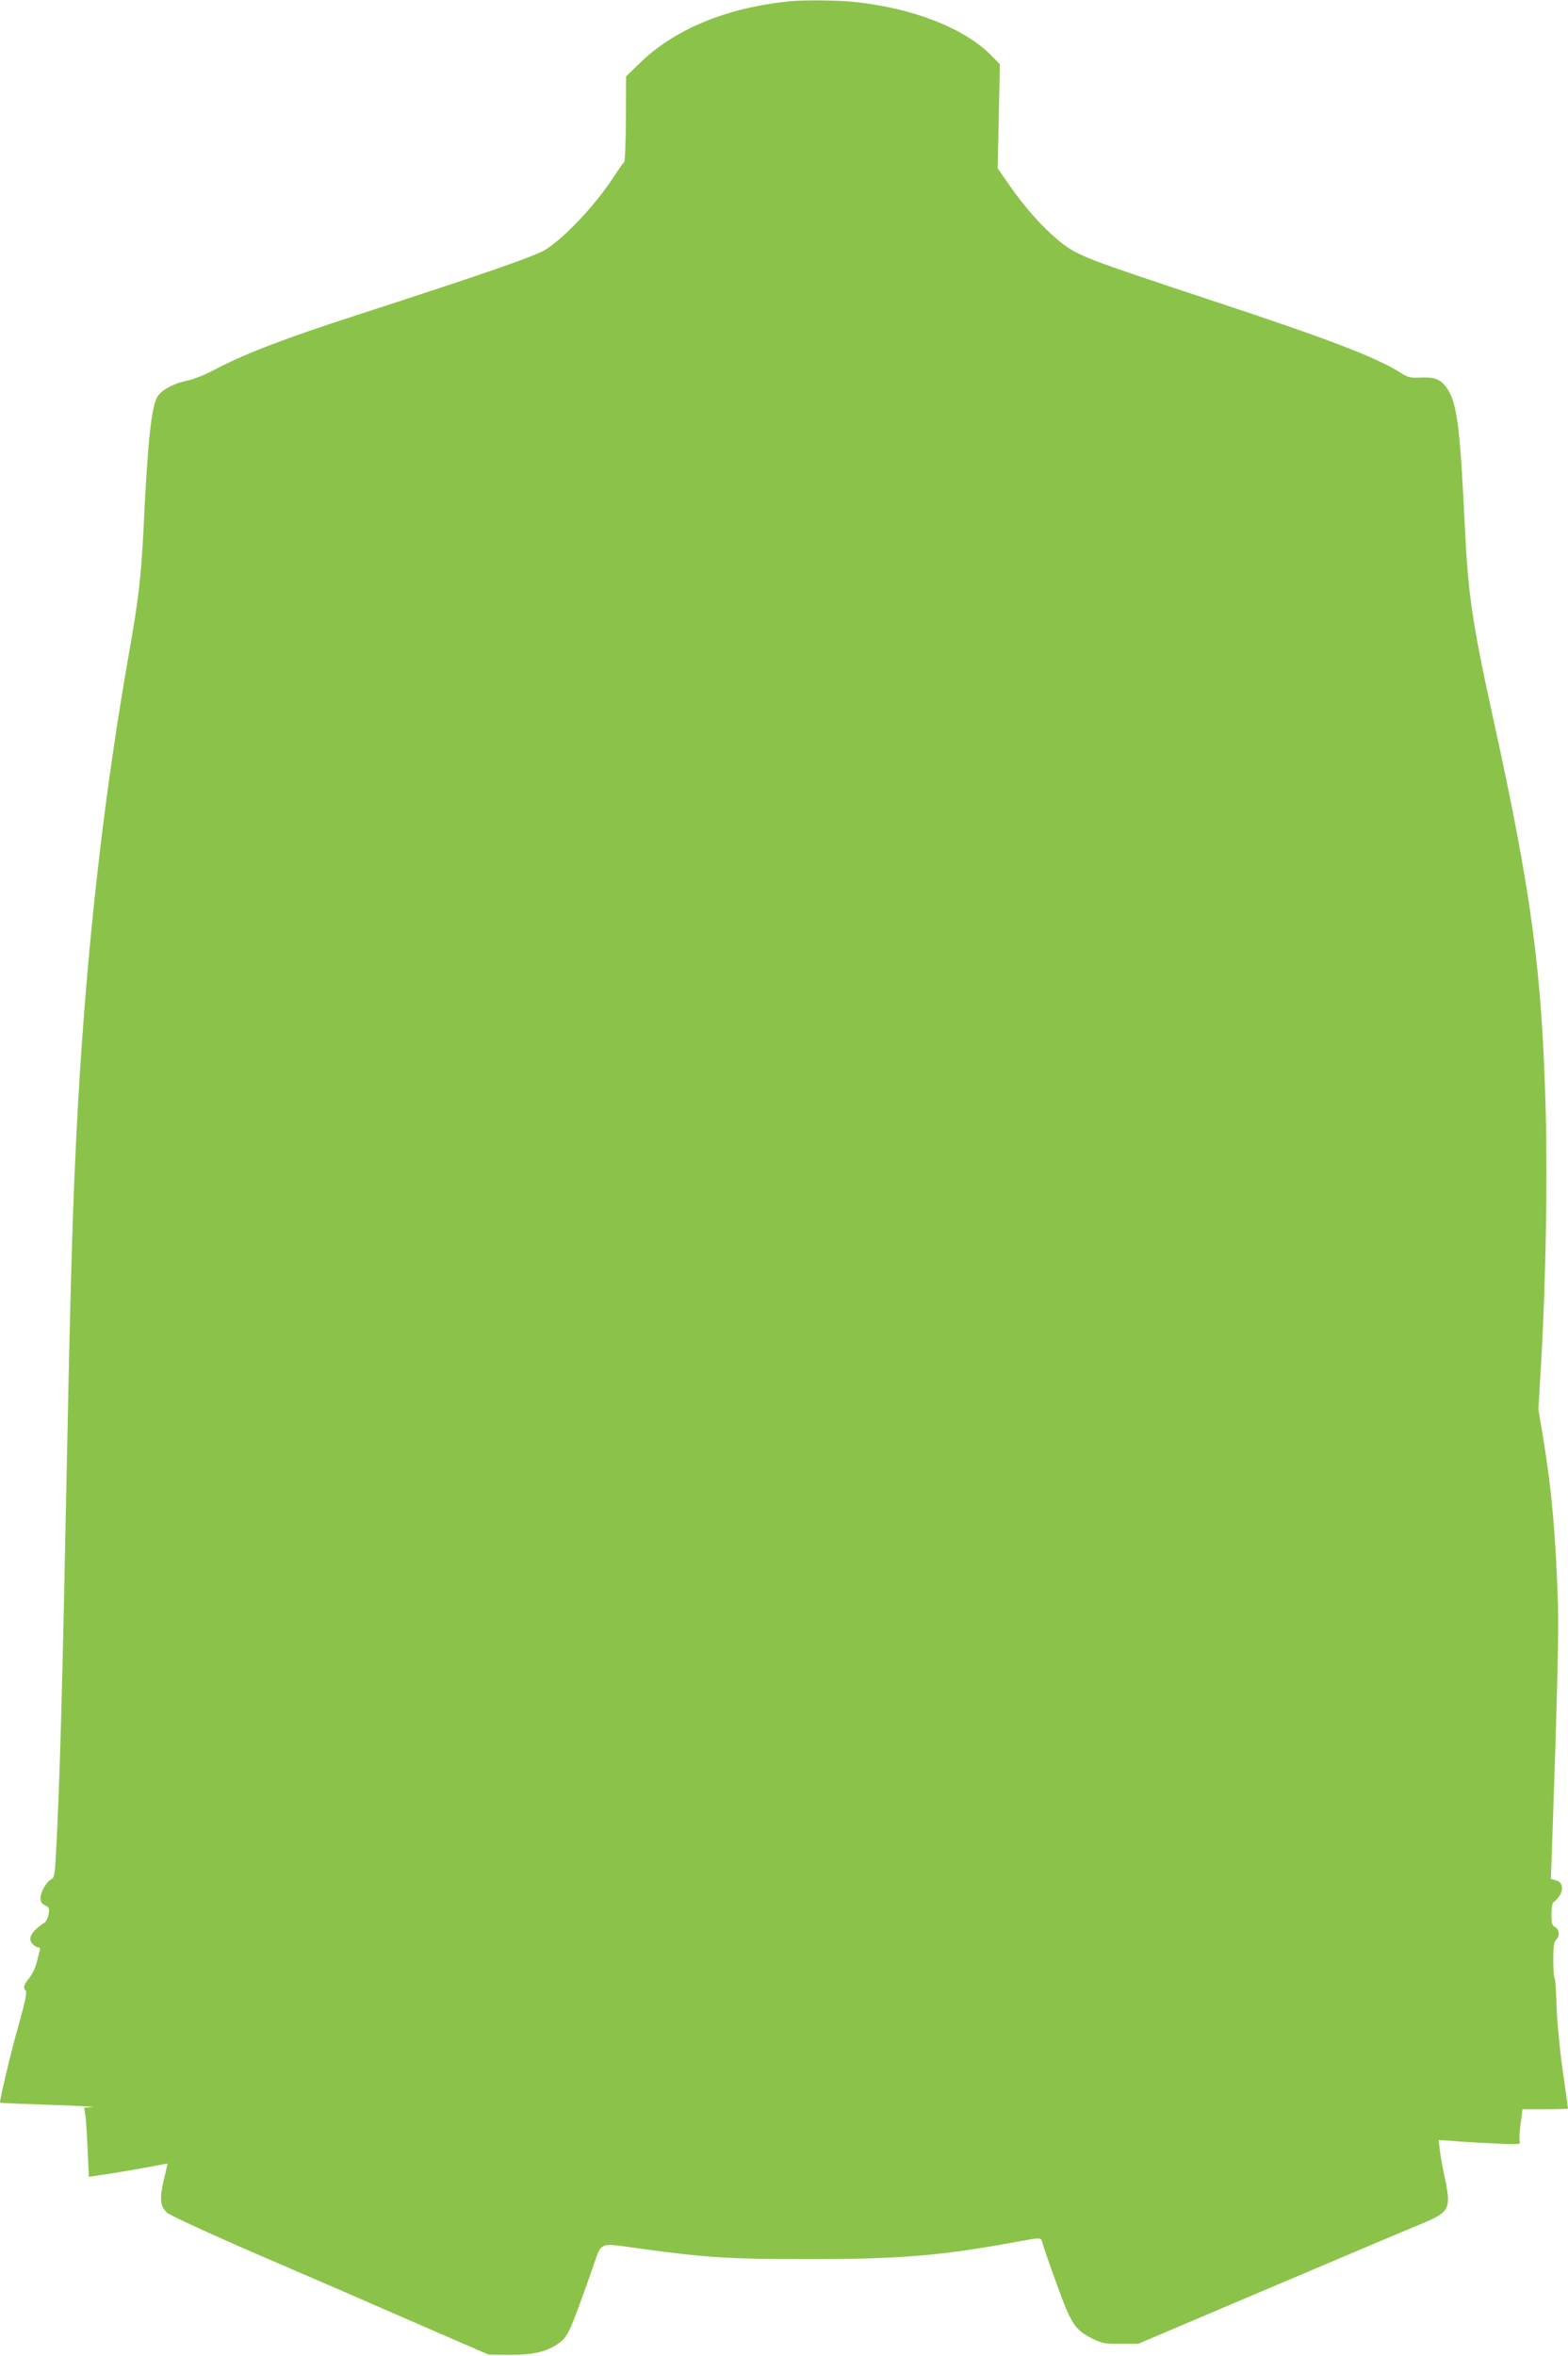 <?xml version="1.0" standalone="no"?>
<!DOCTYPE svg PUBLIC "-//W3C//DTD SVG 20010904//EN"
 "http://www.w3.org/TR/2001/REC-SVG-20010904/DTD/svg10.dtd">
<svg version="1.0" xmlns="http://www.w3.org/2000/svg"
 width="852pt" height="1280pt" viewBox="0 0 852 1280"
 preserveAspectRatio="xMidYMid meet">
<g transform="translate(0,1280) scale(0.1,-0.1)"
fill="#8bc34a" stroke="none">
<path d="M4290 12793 c-344 -35 -627 -152 -818 -340 l-70 -68 -1 -230 c-1
-126 -5 -231 -9 -235 -4 -3 -28 -36 -53 -75 -103 -157 -260 -326 -371 -399
-52 -35 -332 -132 -1023 -356 -399 -129 -613 -211 -780 -299 -50 -27 -116 -53
-149 -59 -68 -14 -132 -47 -157 -82 -36 -49 -56 -237 -79 -719 -13 -265 -26
-379 -80 -685 -127 -720 -214 -1467 -265 -2261 -34 -541 -48 -955 -70 -2050
-27 -1353 -39 -1784 -61 -2213 -6 -107 -9 -124 -26 -133 -27 -14 -58 -69 -58
-102 0 -20 7 -31 25 -39 22 -10 25 -16 19 -47 -3 -20 -13 -40 -21 -46 -73 -48
-94 -86 -67 -116 10 -11 23 -19 31 -19 9 0 12 -7 9 -17 -3 -10 -10 -39 -17
-66 -6 -26 -24 -64 -40 -84 -31 -38 -35 -53 -19 -69 8 -8 -5 -65 -39 -187 -39
-136 -101 -396 -101 -421 0 -2 123 -7 273 -12 149 -5 252 -10 228 -12 l-43 -3
5 -37 c4 -20 9 -105 13 -188 l7 -151 126 19 c69 11 165 28 214 37 48 10 87 17
87 15 0 -2 -9 -43 -21 -91 -23 -102 -19 -140 19 -175 15 -14 229 -113 502
-231 261 -112 648 -280 860 -373 l385 -167 115 -1 c132 -1 207 18 273 68 43
33 56 61 171 386 60 170 27 155 271 122 362 -49 480 -56 915 -56 491 0 719 19
1124 94 137 25 132 25 141 -7 3 -16 38 -116 77 -223 79 -219 99 -250 198 -298
48 -24 66 -27 150 -26 l95 0 725 308 c399 169 769 326 824 348 142 60 152 80
117 243 -11 50 -23 117 -27 149 l-7 59 89 -6 c49 -4 149 -10 223 -13 117 -6
134 -5 129 8 -4 8 -2 52 4 97 l11 81 123 0 c68 0 124 2 124 4 0 3 -9 65 -19
138 -11 73 -23 165 -26 203 -4 39 -9 90 -11 115 -3 25 -6 91 -8 148 -2 56 -6
106 -10 109 -3 3 -6 48 -6 98 0 70 4 96 15 105 21 18 19 57 -5 70 -17 9 -20
21 -20 70 0 39 5 62 13 67 8 4 22 20 32 35 23 37 14 74 -21 82 l-27 7 7 192
c29 842 36 1147 31 1312 -12 371 -34 614 -81 900 l-25 149 16 271 c24 419 34
972 24 1340 -20 767 -76 1186 -285 2139 -114 520 -136 673 -154 1032 -25 534
-42 674 -90 753 -37 59 -67 73 -151 70 -56 -3 -70 1 -109 26 -130 83 -394 184
-1015 389 -706 234 -739 246 -835 323 -92 74 -193 187 -279 312 l-60 87 6 283
6 282 -44 45 c-147 151 -427 260 -749 294 -90 9 -274 11 -350 3z"/>
</g>
</svg>
